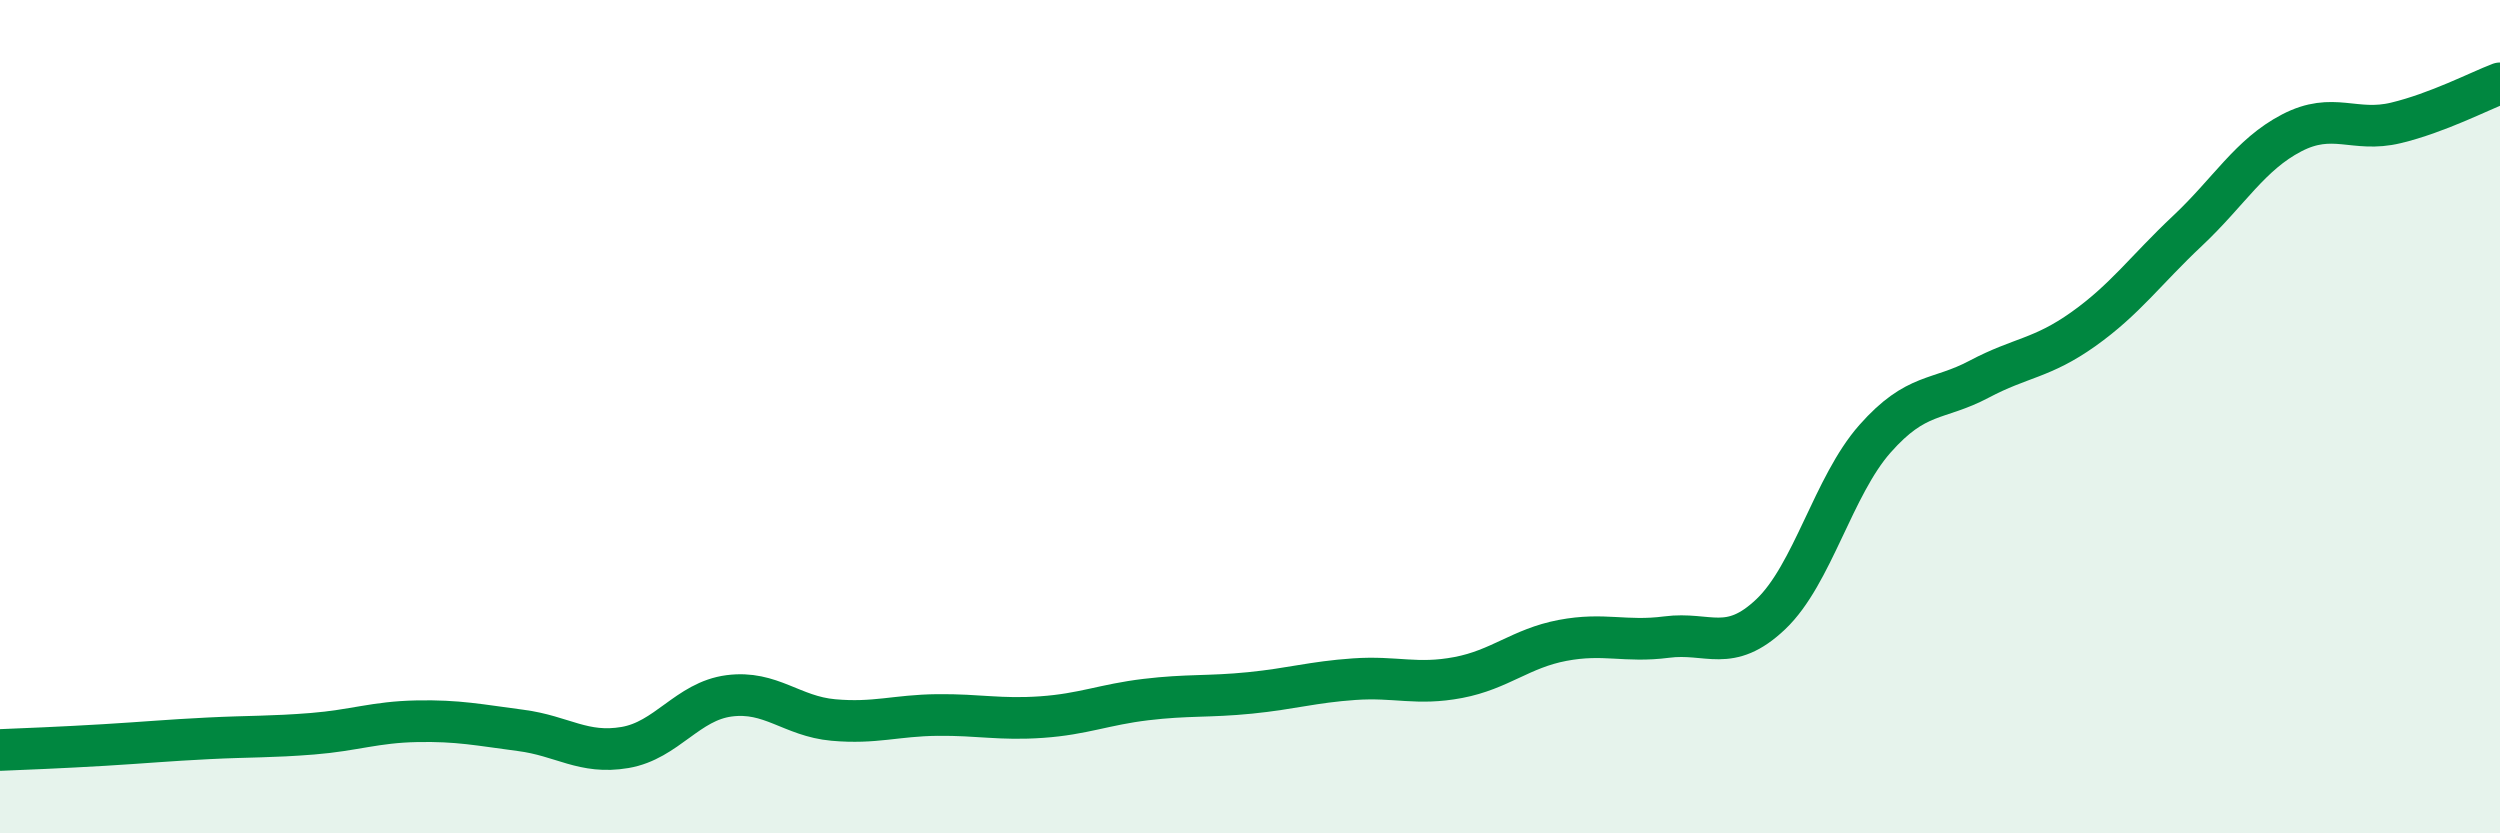 
    <svg width="60" height="20" viewBox="0 0 60 20" xmlns="http://www.w3.org/2000/svg">
      <path
        d="M 0,18 C 0.5,17.98 1.5,17.94 2.5,17.88 C 3.5,17.82 4,17.77 5,17.72 C 6,17.67 6.5,17.69 7.5,17.61 C 8.5,17.53 9,17.33 10,17.31 C 11,17.29 11.5,17.4 12.5,17.53 C 13.5,17.66 14,18.11 15,17.94 C 16,17.77 16.5,16.83 17.5,16.7 C 18.5,16.57 19,17.19 20,17.28 C 21,17.37 21.5,17.17 22.5,17.16 C 23.5,17.15 24,17.28 25,17.21 C 26,17.14 26.5,16.91 27.5,16.79 C 28.5,16.67 29,16.73 30,16.63 C 31,16.53 31.5,16.37 32.5,16.3 C 33.5,16.23 34,16.45 35,16.26 C 36,16.07 36.5,15.56 37.5,15.37 C 38.5,15.18 39,15.42 40,15.29 C 41,15.16 41.5,15.69 42.5,14.74 C 43.5,13.79 44,11.66 45,10.53 C 46,9.4 46.5,9.63 47.5,9.1 C 48.5,8.57 49,8.61 50,7.9 C 51,7.19 51.5,6.48 52.5,5.54 C 53.5,4.6 54,3.71 55,3.19 C 56,2.67 56.5,3.19 57.5,2.95 C 58.5,2.71 59.5,2.19 60,2L60 20L0 20Z"
        fill="#008740"
        opacity="0.1"
        stroke-linecap="round"
        stroke-linejoin="round"
      />
      <path
        d="M 0,18 C 0.5,17.98 1.5,17.94 2.5,17.88 C 3.5,17.82 4,17.77 5,17.72 C 6,17.67 6.5,17.69 7.5,17.61 C 8.5,17.53 9,17.33 10,17.31 C 11,17.29 11.5,17.4 12.5,17.53 C 13.5,17.66 14,18.11 15,17.94 C 16,17.77 16.5,16.83 17.5,16.7 C 18.5,16.57 19,17.19 20,17.28 C 21,17.37 21.5,17.17 22.5,17.16 C 23.5,17.15 24,17.28 25,17.21 C 26,17.14 26.5,16.91 27.5,16.79 C 28.5,16.67 29,16.73 30,16.63 C 31,16.53 31.5,16.37 32.5,16.3 C 33.5,16.23 34,16.45 35,16.26 C 36,16.07 36.5,15.56 37.5,15.37 C 38.5,15.18 39,15.42 40,15.29 C 41,15.16 41.5,15.69 42.5,14.74 C 43.5,13.79 44,11.66 45,10.53 C 46,9.4 46.5,9.63 47.5,9.1 C 48.5,8.57 49,8.61 50,7.9 C 51,7.19 51.5,6.48 52.5,5.54 C 53.5,4.6 54,3.71 55,3.19 C 56,2.67 56.5,3.19 57.5,2.95 C 58.5,2.71 59.5,2.19 60,2"
        stroke="#008740"
        stroke-width="1"
        fill="none"
        stroke-linecap="round"
        stroke-linejoin="round"
      />
    </svg>
  